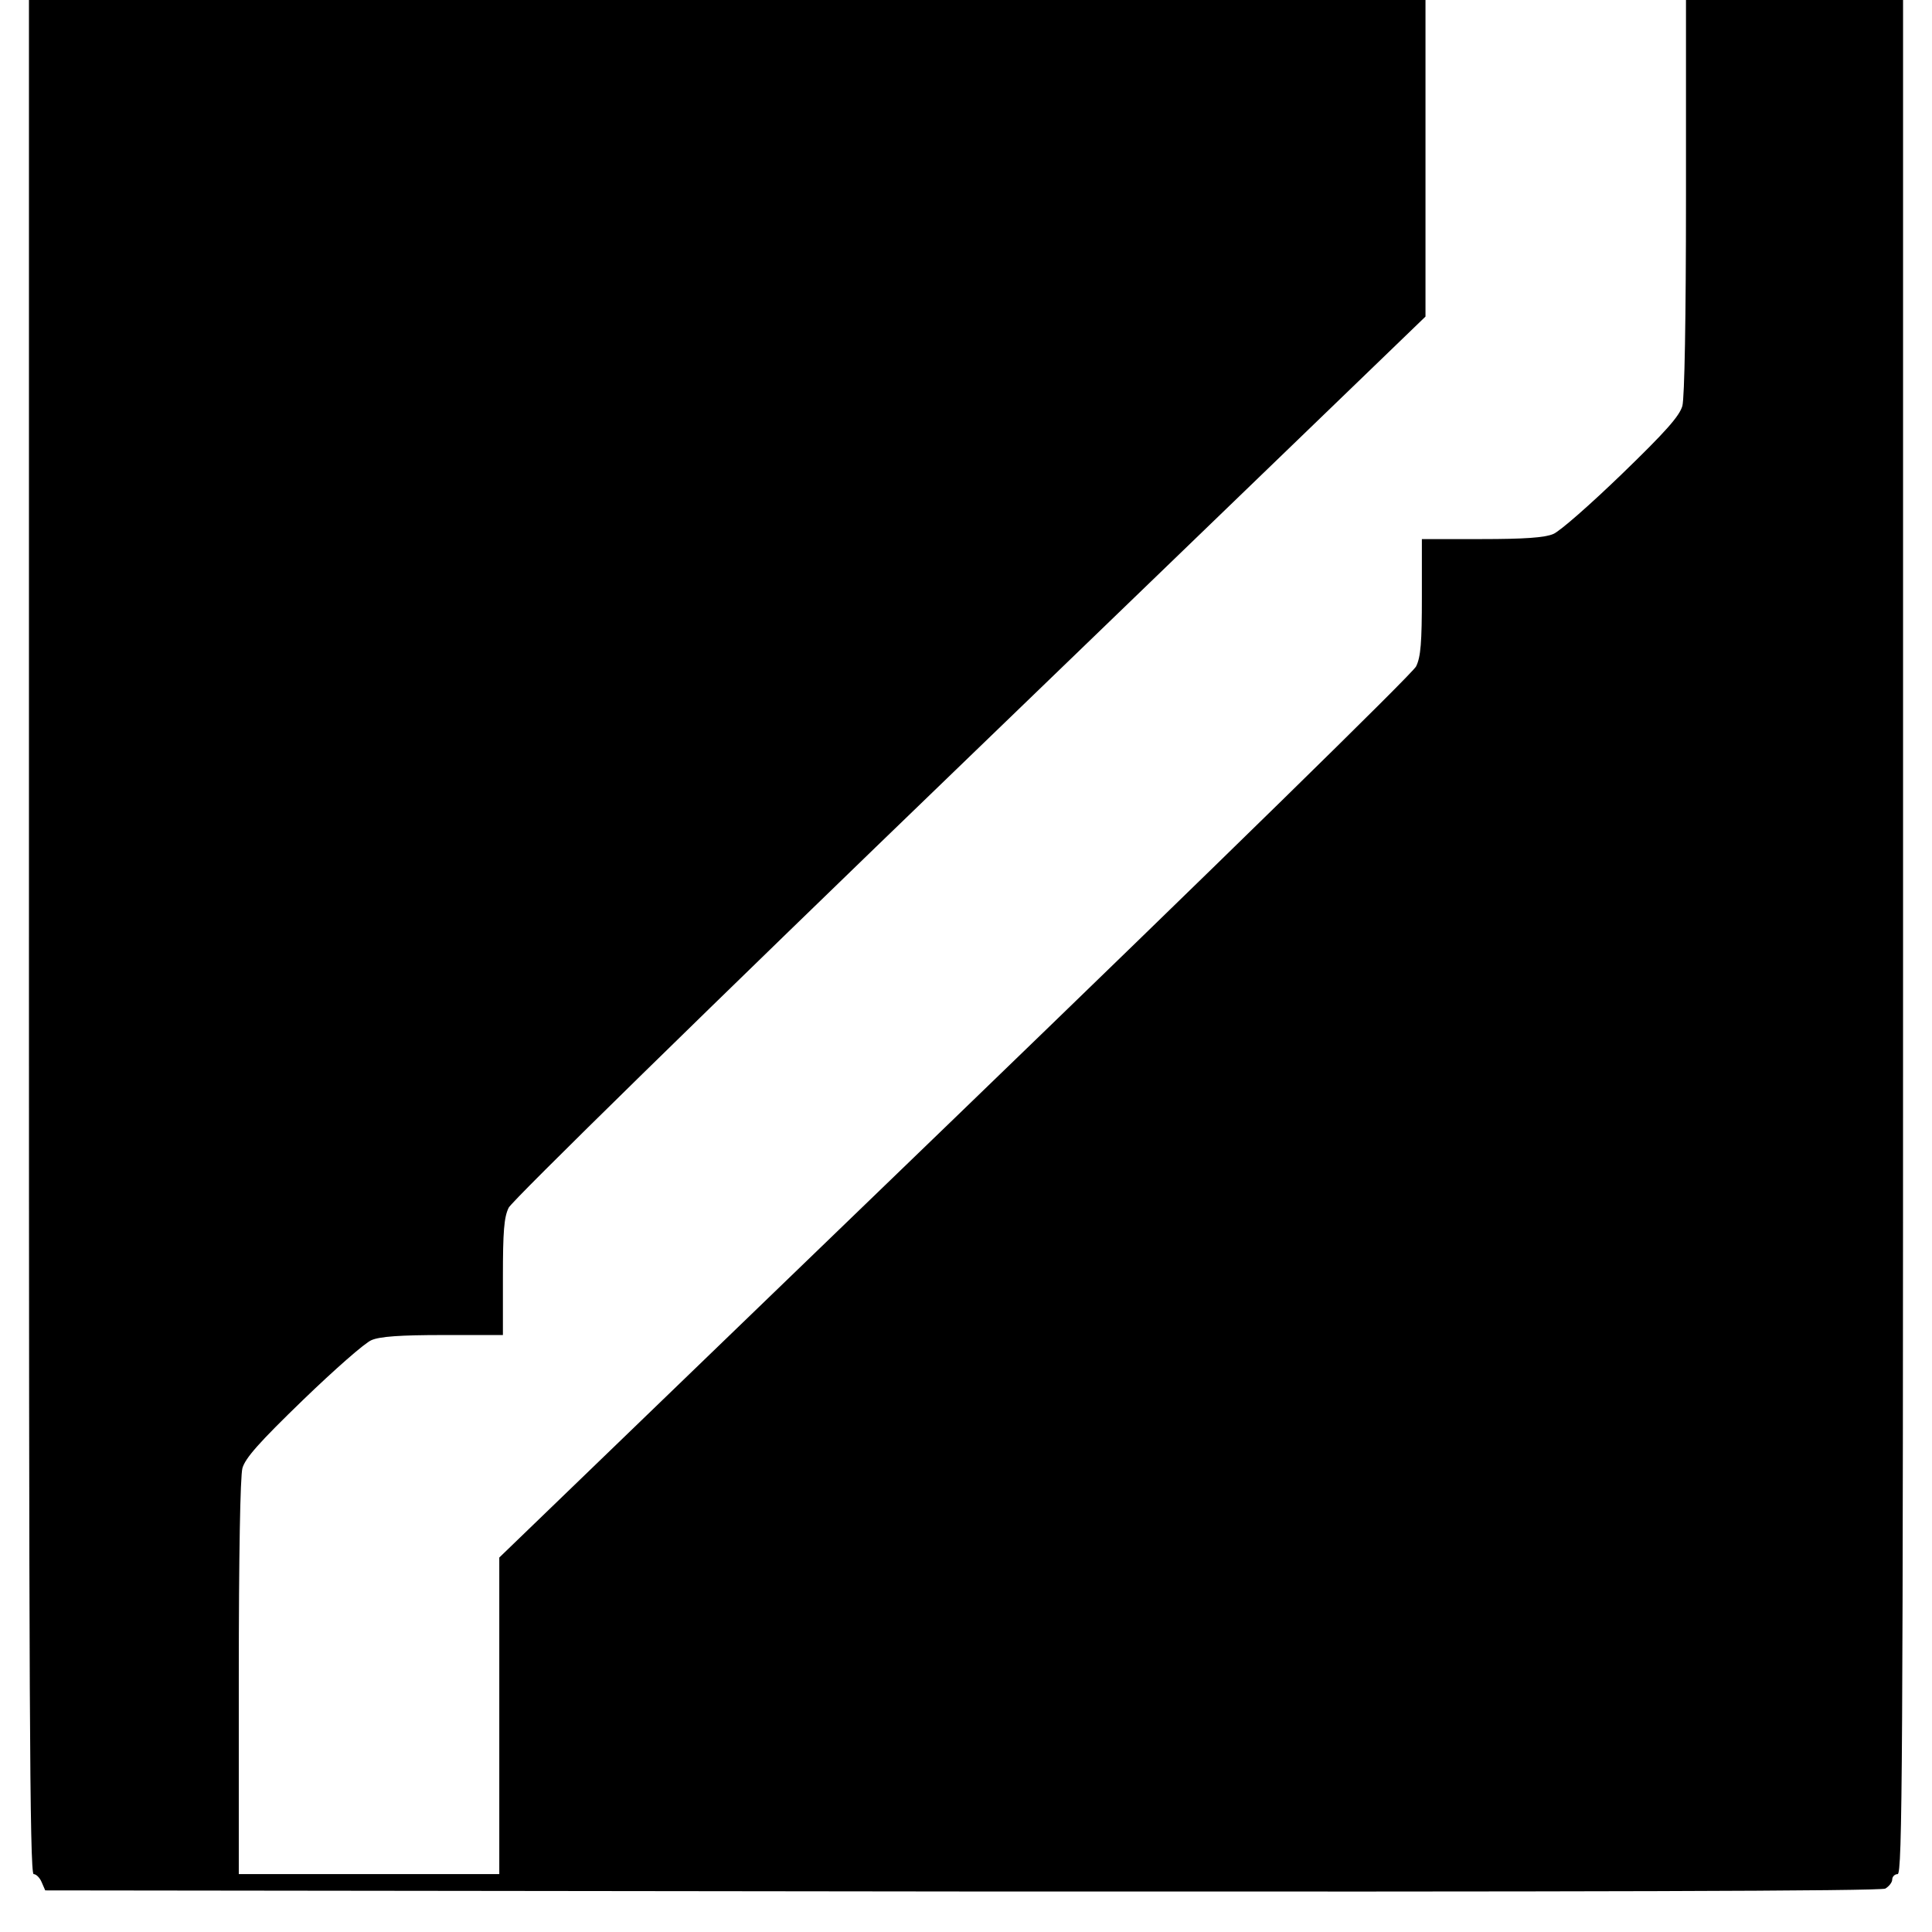 <?xml version="1.0" standalone="no"?>
<!DOCTYPE svg PUBLIC "-//W3C//DTD SVG 20010904//EN"
 "http://www.w3.org/TR/2001/REC-SVG-20010904/DTD/svg10.dtd">
<svg version="1.0" xmlns="http://www.w3.org/2000/svg"
 width="534pt" height="534pt" viewBox="0 0 534 534"
 preserveAspectRatio="xMidYMid meet">
<g transform="translate(0,534) scale(0.1,-0.1)"
fill="#000000" stroke="none">
<path d="M80 2750 c0 -2079 2 -2590 13 -2590 7 0 17 -10 22 -22 l10 -23 2533
-3 c1735 -1 2539 1 2553 8 10 6 19 17 19 25 0 8 7 15 15 15 13 0 15 294 15
2590 l0 2590 -300 0 -300 0 0 -542 c0 -340 -4 -557 -10 -580 -8 -28 -46 -71
-168 -189 -86 -83 -171 -158 -189 -165 -23 -10 -80 -14 -198 -14 l-165 0 0
-160 c0 -125 -3 -166 -16 -192 -9 -19 -554 -552 -1275 -1248 l-1259 -1215 0
-437 0 -438 -360 0 -360 0 0 543 c0 339 4 556 10 579 8 28 46 71 168 189 86
83 171 158 189 165 23 10 80 14 198 14 l165 0 0 160 c0 125 3 166 16 192 9 19
553 552 1275 1248 l1259 1215 0 438 0 437 -1930 0 -1930 0 0 -2590z"/>
</g>
</svg>
